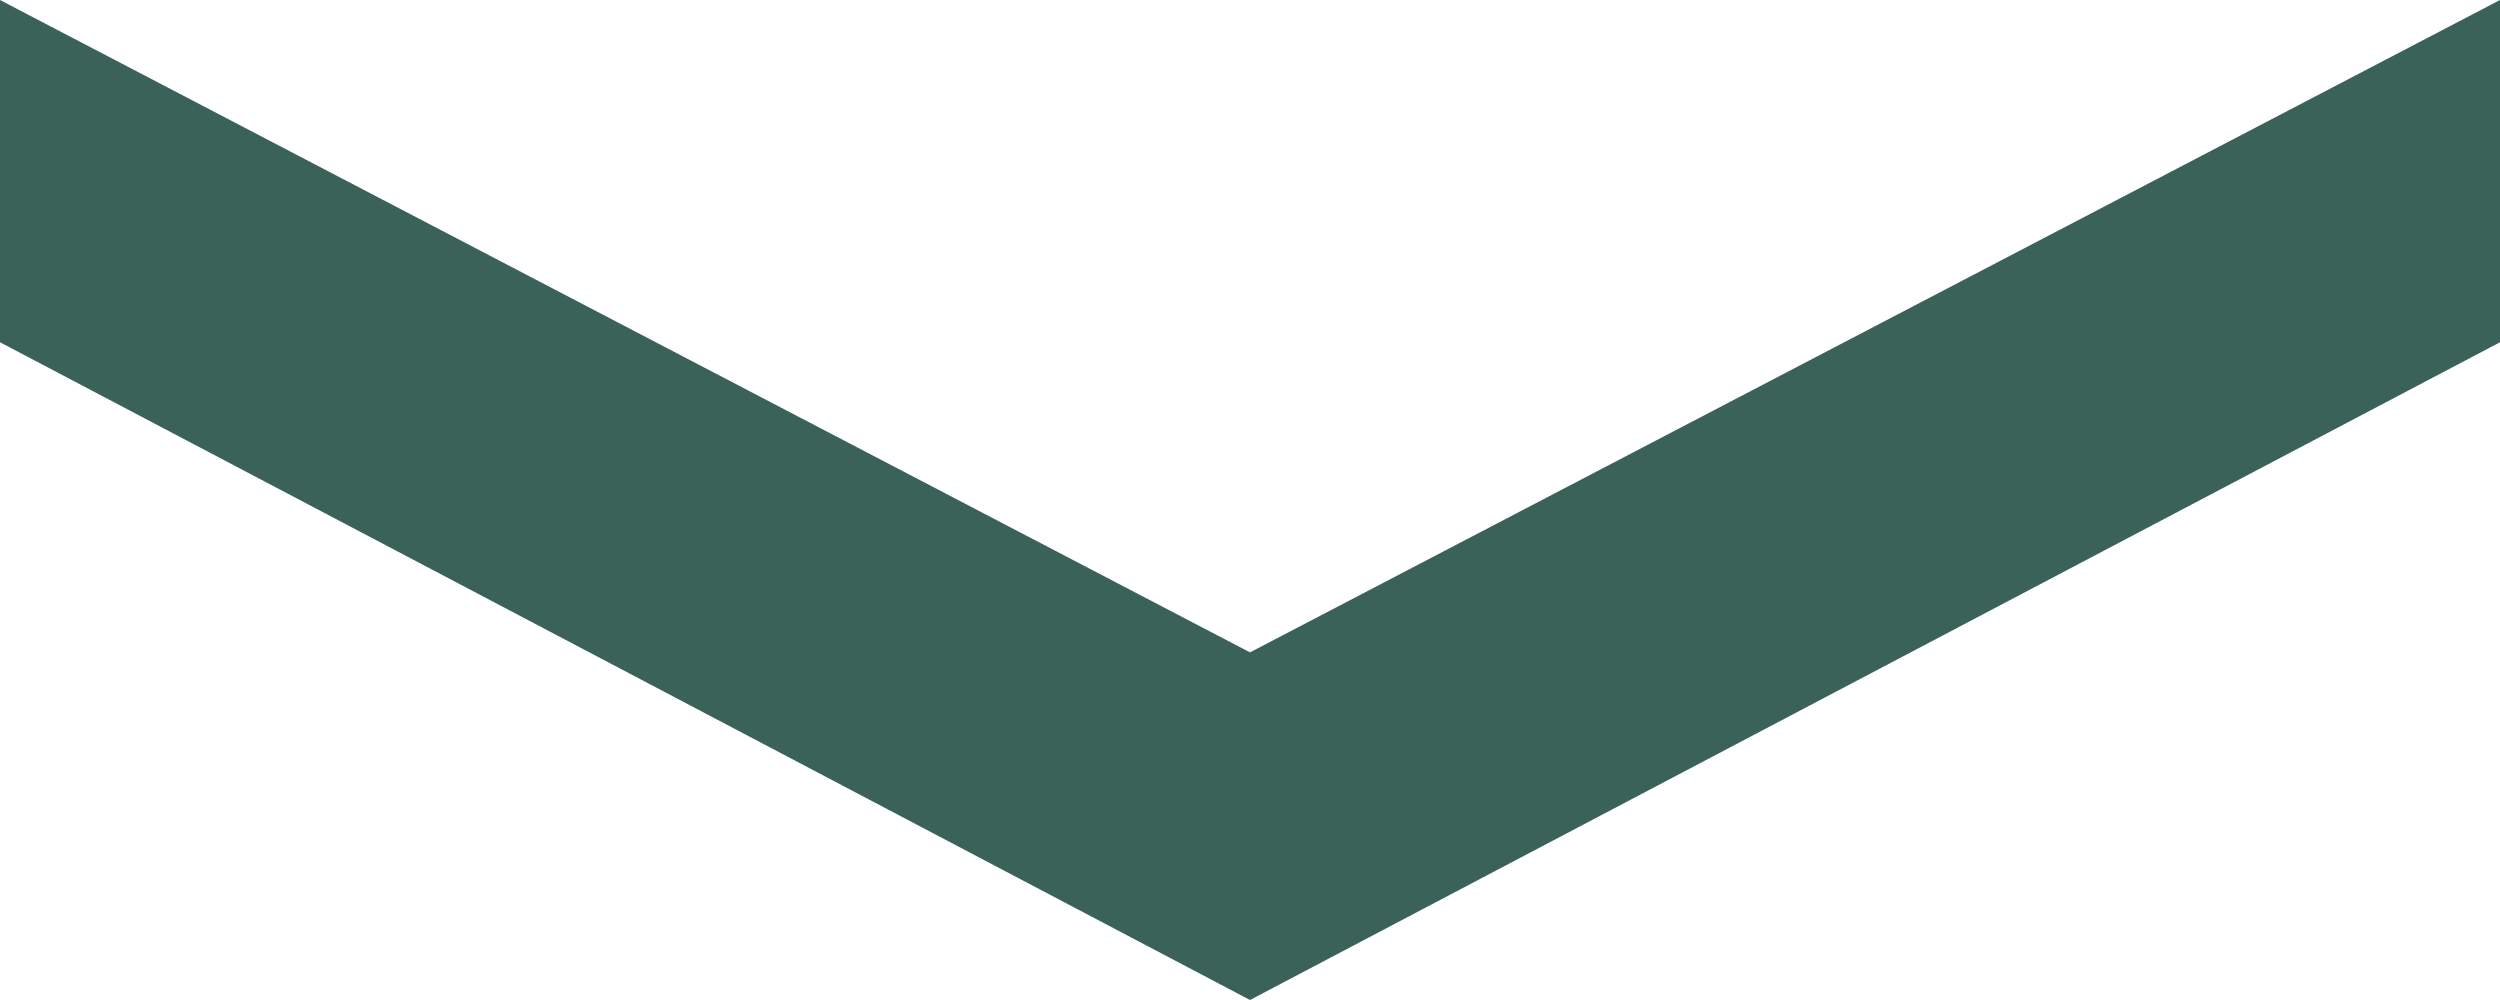 <?xml version="1.0" encoding="UTF-8"?><svg id="_レイヤー_1" xmlns="http://www.w3.org/2000/svg" width="40" height="16" viewBox="0 0 40 16"><defs><style>.cls-1{fill:#3a6259;}</style></defs><path class="cls-1" d="m40,0v5.476l-20,10.524L0,5.476V0l20,10.438L40,0Z"/></svg>